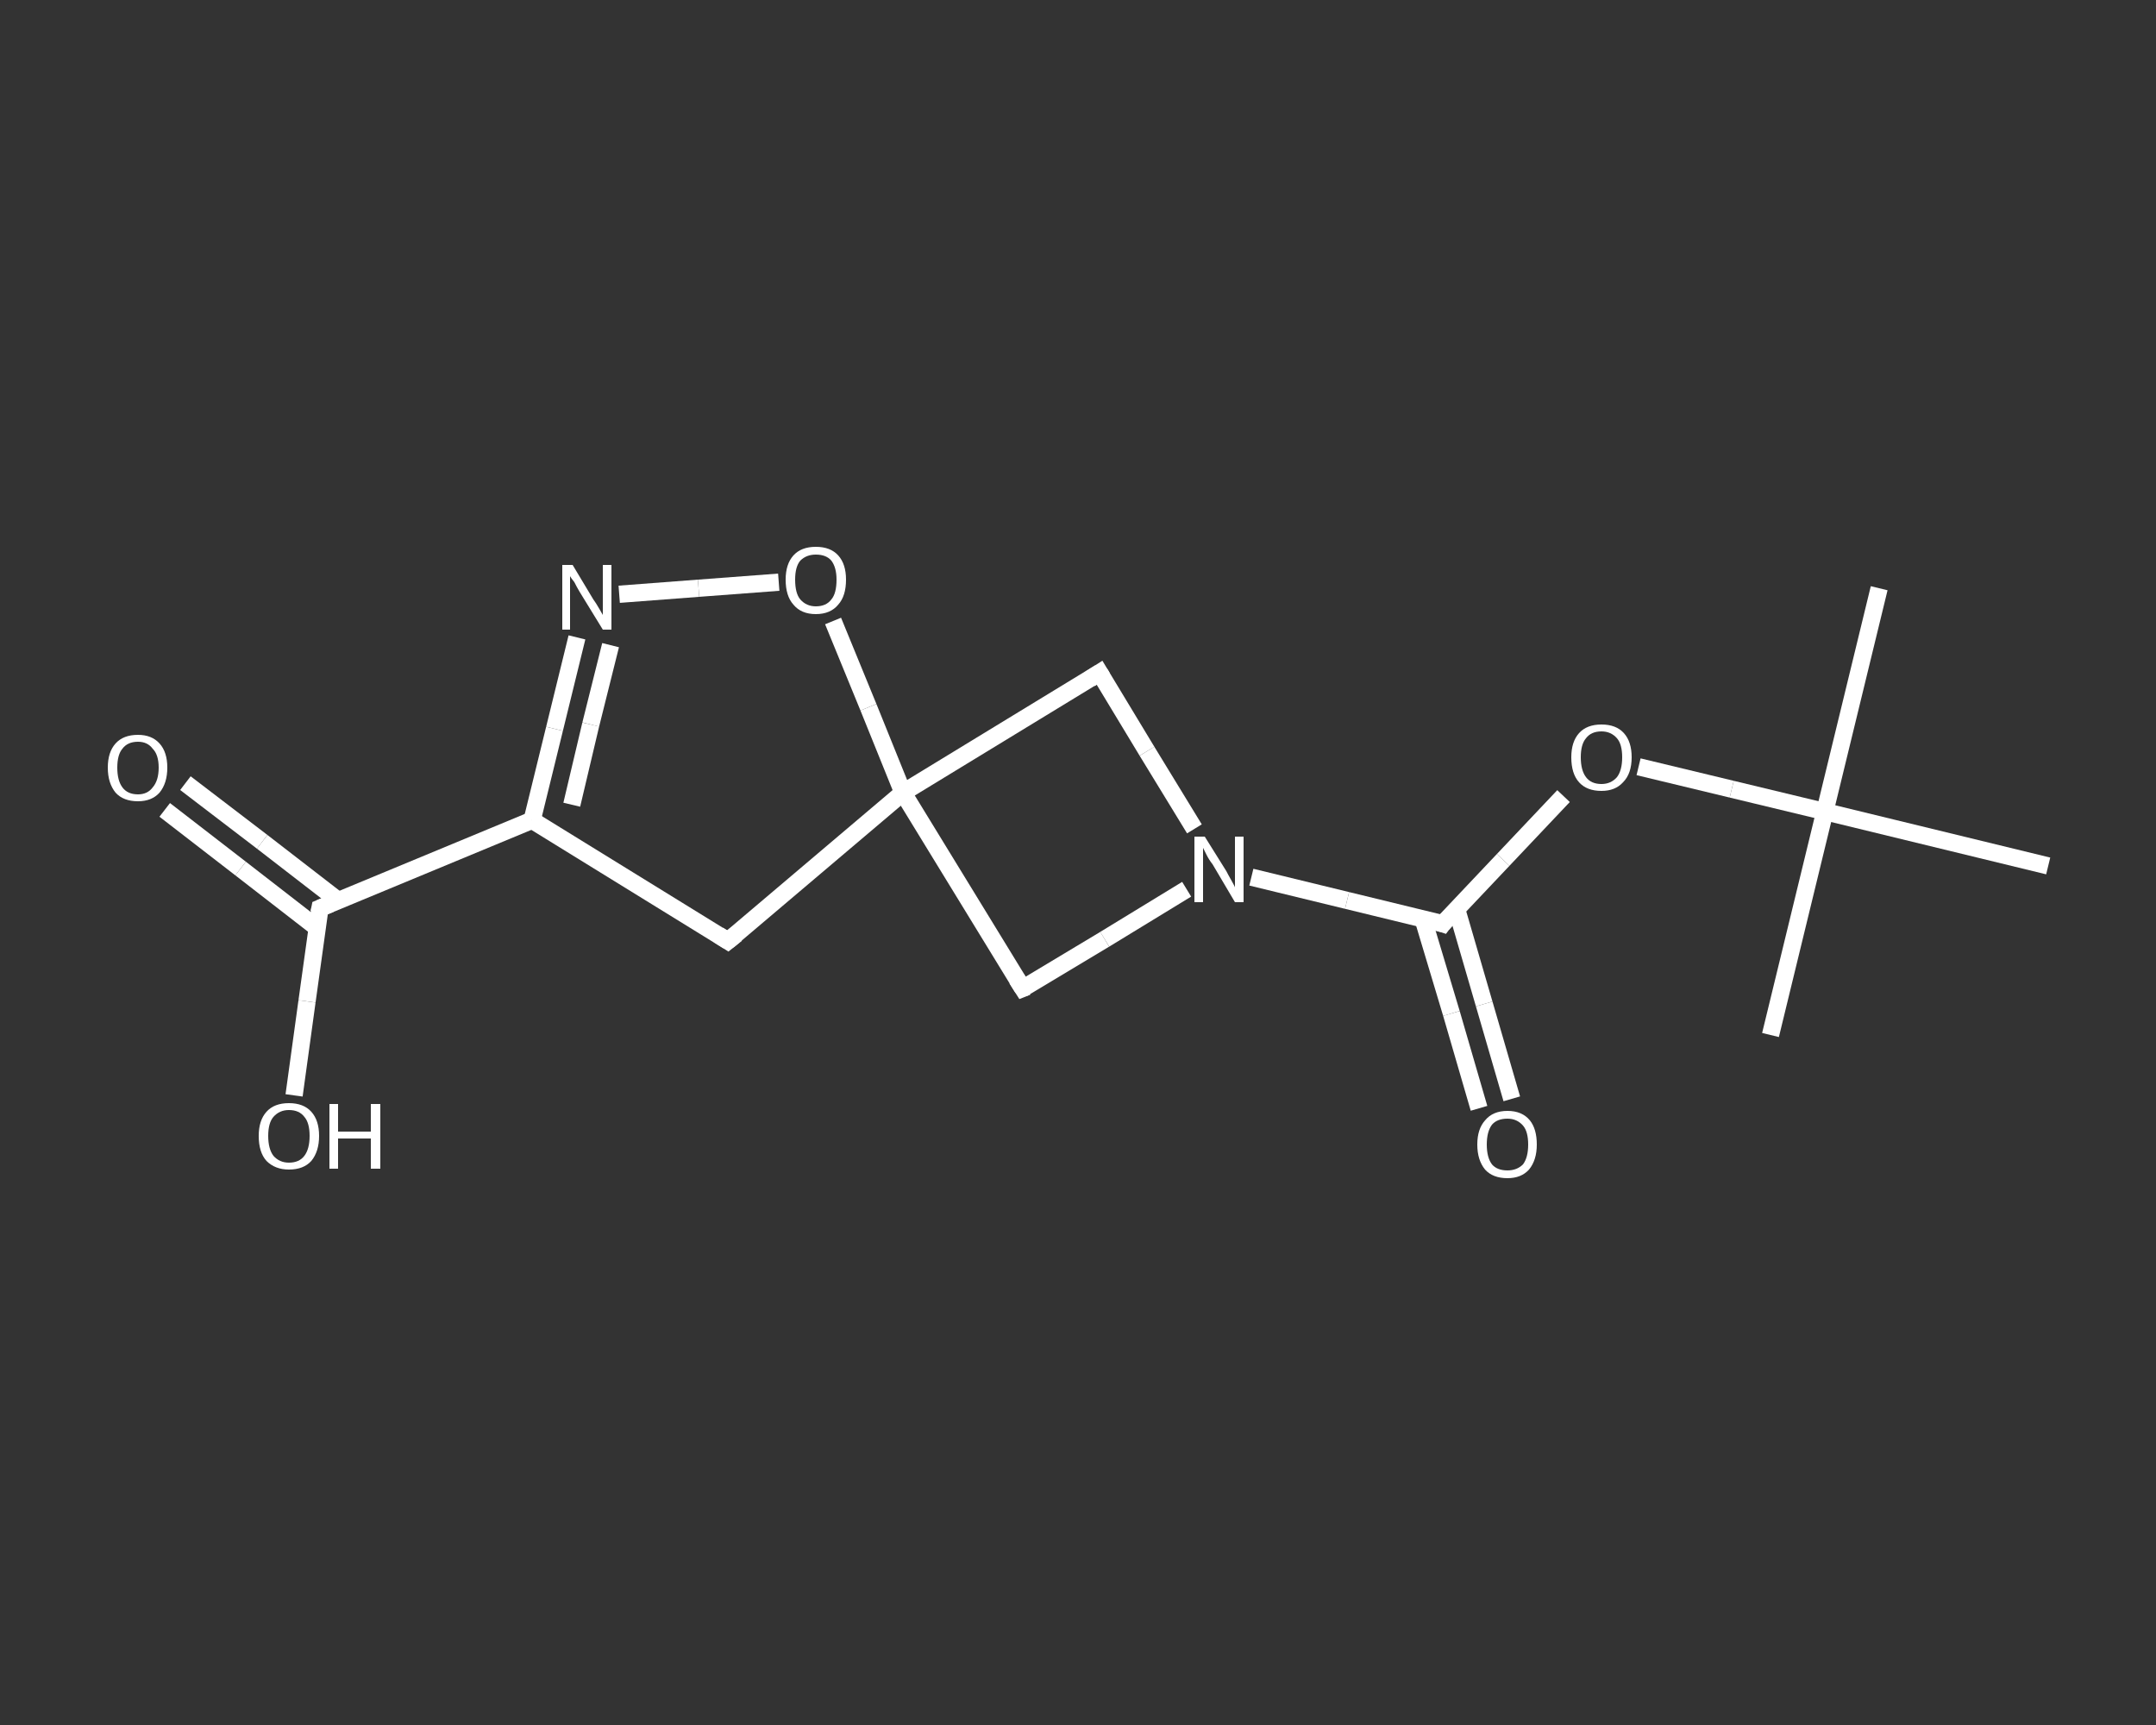 <?xml version='1.0' encoding='iso-8859-1'?>
<svg version='1.1' baseProfile='full'
              xmlns='http://www.w3.org/2000/svg'
                      xmlns:rdkit='http://www.rdkit.org/xml'
                      xmlns:xlink='http://www.w3.org/1999/xlink'
                  xml:space='preserve'
width='250px' height='200px' viewBox='0 0 250 200'>
<rect x="0" y="0" width="250" height="200" fill="#333333" stroke="none"/>
<!-- END OF HEADER -->
<rect style='opacity:1.0;fill:transparent;stroke:none' width='250.0' height='200.0' x='0.0' y='0.0'> </rect>
<path class='bond-0 atom-0 atom-1' d='M 217.9,68.2 L 211.6,94.1' style='fill:none;fill-rule:evenodd;stroke:#FFFFFF;stroke-width:2.0px;stroke-linecap:butt;stroke-linejoin:miter;stroke-opacity:1' />
<path class='bond-1 atom-1 atom-2' d='M 211.6,94.1 L 205.3,120.0' style='fill:none;fill-rule:evenodd;stroke:#FFFFFF;stroke-width:2.0px;stroke-linecap:butt;stroke-linejoin:miter;stroke-opacity:1' />
<path class='bond-2 atom-1 atom-3' d='M 211.6,94.1 L 237.5,100.4' style='fill:none;fill-rule:evenodd;stroke:#FFFFFF;stroke-width:2.0px;stroke-linecap:butt;stroke-linejoin:miter;stroke-opacity:1' />
<path class='bond-3 atom-1 atom-4' d='M 211.6,94.1 L 200.8,91.5' style='fill:none;fill-rule:evenodd;stroke:#FFFFFF;stroke-width:2.0px;stroke-linecap:butt;stroke-linejoin:miter;stroke-opacity:1' />
<path class='bond-3 atom-1 atom-4' d='M 200.8,91.5 L 190.0,88.9' style='fill:none;fill-rule:evenodd;stroke:#FFFFFF;stroke-width:2.0px;stroke-linecap:butt;stroke-linejoin:miter;stroke-opacity:1' />
<path class='bond-4 atom-4 atom-5' d='M 181.3,92.3 L 174.3,99.7' style='fill:none;fill-rule:evenodd;stroke:#FFFFFF;stroke-width:2.0px;stroke-linecap:butt;stroke-linejoin:miter;stroke-opacity:1' />
<path class='bond-4 atom-4 atom-5' d='M 174.3,99.7 L 167.3,107.1' style='fill:none;fill-rule:evenodd;stroke:#FFFFFF;stroke-width:2.0px;stroke-linecap:butt;stroke-linejoin:miter;stroke-opacity:1' />
<path class='bond-5 atom-5 atom-6' d='M 165.0,106.5 L 168.3,117.5' style='fill:none;fill-rule:evenodd;stroke:#FFFFFF;stroke-width:2.0px;stroke-linecap:butt;stroke-linejoin:miter;stroke-opacity:1' />
<path class='bond-5 atom-5 atom-6' d='M 168.3,117.5 L 171.5,128.5' style='fill:none;fill-rule:evenodd;stroke:#FFFFFF;stroke-width:2.0px;stroke-linecap:butt;stroke-linejoin:miter;stroke-opacity:1' />
<path class='bond-5 atom-5 atom-6' d='M 168.9,105.4 L 172.1,116.4' style='fill:none;fill-rule:evenodd;stroke:#FFFFFF;stroke-width:2.0px;stroke-linecap:butt;stroke-linejoin:miter;stroke-opacity:1' />
<path class='bond-5 atom-5 atom-6' d='M 172.1,116.4 L 175.3,127.4' style='fill:none;fill-rule:evenodd;stroke:#FFFFFF;stroke-width:2.0px;stroke-linecap:butt;stroke-linejoin:miter;stroke-opacity:1' />
<path class='bond-6 atom-5 atom-7' d='M 167.3,107.1 L 156.2,104.4' style='fill:none;fill-rule:evenodd;stroke:#FFFFFF;stroke-width:2.0px;stroke-linecap:butt;stroke-linejoin:miter;stroke-opacity:1' />
<path class='bond-6 atom-5 atom-7' d='M 156.2,104.4 L 145.1,101.7' style='fill:none;fill-rule:evenodd;stroke:#FFFFFF;stroke-width:2.0px;stroke-linecap:butt;stroke-linejoin:miter;stroke-opacity:1' />
<path class='bond-7 atom-7 atom-8' d='M 137.6,103.1 L 128.1,108.9' style='fill:none;fill-rule:evenodd;stroke:#FFFFFF;stroke-width:2.0px;stroke-linecap:butt;stroke-linejoin:miter;stroke-opacity:1' />
<path class='bond-7 atom-7 atom-8' d='M 128.1,108.9 L 118.6,114.6' style='fill:none;fill-rule:evenodd;stroke:#FFFFFF;stroke-width:2.0px;stroke-linecap:butt;stroke-linejoin:miter;stroke-opacity:1' />
<path class='bond-8 atom-8 atom-9' d='M 118.6,114.6 L 104.7,91.9' style='fill:none;fill-rule:evenodd;stroke:#FFFFFF;stroke-width:2.0px;stroke-linecap:butt;stroke-linejoin:miter;stroke-opacity:1' />
<path class='bond-9 atom-9 atom-10' d='M 104.7,91.9 L 84.4,109.1' style='fill:none;fill-rule:evenodd;stroke:#FFFFFF;stroke-width:2.0px;stroke-linecap:butt;stroke-linejoin:miter;stroke-opacity:1' />
<path class='bond-10 atom-10 atom-11' d='M 84.4,109.1 L 61.7,95.1' style='fill:none;fill-rule:evenodd;stroke:#FFFFFF;stroke-width:2.0px;stroke-linecap:butt;stroke-linejoin:miter;stroke-opacity:1' />
<path class='bond-11 atom-11 atom-12' d='M 61.7,95.1 L 37.1,105.3' style='fill:none;fill-rule:evenodd;stroke:#FFFFFF;stroke-width:2.0px;stroke-linecap:butt;stroke-linejoin:miter;stroke-opacity:1' />
<path class='bond-12 atom-12 atom-13' d='M 39.2,104.4 L 30.4,97.6' style='fill:none;fill-rule:evenodd;stroke:#FFFFFF;stroke-width:2.0px;stroke-linecap:butt;stroke-linejoin:miter;stroke-opacity:1' />
<path class='bond-12 atom-12 atom-13' d='M 30.4,97.6 L 21.5,90.8' style='fill:none;fill-rule:evenodd;stroke:#FFFFFF;stroke-width:2.0px;stroke-linecap:butt;stroke-linejoin:miter;stroke-opacity:1' />
<path class='bond-12 atom-12 atom-13' d='M 36.8,107.6 L 27.9,100.7' style='fill:none;fill-rule:evenodd;stroke:#FFFFFF;stroke-width:2.0px;stroke-linecap:butt;stroke-linejoin:miter;stroke-opacity:1' />
<path class='bond-12 atom-12 atom-13' d='M 27.9,100.7 L 19.1,93.9' style='fill:none;fill-rule:evenodd;stroke:#FFFFFF;stroke-width:2.0px;stroke-linecap:butt;stroke-linejoin:miter;stroke-opacity:1' />
<path class='bond-13 atom-12 atom-14' d='M 37.1,105.3 L 35.6,116.1' style='fill:none;fill-rule:evenodd;stroke:#FFFFFF;stroke-width:2.0px;stroke-linecap:butt;stroke-linejoin:miter;stroke-opacity:1' />
<path class='bond-13 atom-12 atom-14' d='M 35.6,116.1 L 34.1,127.0' style='fill:none;fill-rule:evenodd;stroke:#FFFFFF;stroke-width:2.0px;stroke-linecap:butt;stroke-linejoin:miter;stroke-opacity:1' />
<path class='bond-14 atom-11 atom-15' d='M 61.7,95.1 L 64.3,84.5' style='fill:none;fill-rule:evenodd;stroke:#FFFFFF;stroke-width:2.0px;stroke-linecap:butt;stroke-linejoin:miter;stroke-opacity:1' />
<path class='bond-14 atom-11 atom-15' d='M 64.3,84.5 L 66.9,73.9' style='fill:none;fill-rule:evenodd;stroke:#FFFFFF;stroke-width:2.0px;stroke-linecap:butt;stroke-linejoin:miter;stroke-opacity:1' />
<path class='bond-14 atom-11 atom-15' d='M 66.3,93.3 L 68.5,84.0' style='fill:none;fill-rule:evenodd;stroke:#FFFFFF;stroke-width:2.0px;stroke-linecap:butt;stroke-linejoin:miter;stroke-opacity:1' />
<path class='bond-14 atom-11 atom-15' d='M 68.5,84.0 L 70.8,74.8' style='fill:none;fill-rule:evenodd;stroke:#FFFFFF;stroke-width:2.0px;stroke-linecap:butt;stroke-linejoin:miter;stroke-opacity:1' />
<path class='bond-15 atom-15 atom-16' d='M 71.8,68.9 L 81.0,68.2' style='fill:none;fill-rule:evenodd;stroke:#FFFFFF;stroke-width:2.0px;stroke-linecap:butt;stroke-linejoin:miter;stroke-opacity:1' />
<path class='bond-15 atom-15 atom-16' d='M 81.0,68.2 L 90.3,67.5' style='fill:none;fill-rule:evenodd;stroke:#FFFFFF;stroke-width:2.0px;stroke-linecap:butt;stroke-linejoin:miter;stroke-opacity:1' />
<path class='bond-16 atom-9 atom-17' d='M 104.7,91.9 L 127.5,78.0' style='fill:none;fill-rule:evenodd;stroke:#FFFFFF;stroke-width:2.0px;stroke-linecap:butt;stroke-linejoin:miter;stroke-opacity:1' />
<path class='bond-17 atom-17 atom-7' d='M 127.5,78.0 L 133.0,87.1' style='fill:none;fill-rule:evenodd;stroke:#FFFFFF;stroke-width:2.0px;stroke-linecap:butt;stroke-linejoin:miter;stroke-opacity:1' />
<path class='bond-17 atom-17 atom-7' d='M 133.0,87.1 L 138.5,96.1' style='fill:none;fill-rule:evenodd;stroke:#FFFFFF;stroke-width:2.0px;stroke-linecap:butt;stroke-linejoin:miter;stroke-opacity:1' />
<path class='bond-18 atom-16 atom-9' d='M 96.6,72.0 L 100.7,82.0' style='fill:none;fill-rule:evenodd;stroke:#FFFFFF;stroke-width:2.0px;stroke-linecap:butt;stroke-linejoin:miter;stroke-opacity:1' />
<path class='bond-18 atom-16 atom-9' d='M 100.7,82.0 L 104.7,91.9' style='fill:none;fill-rule:evenodd;stroke:#FFFFFF;stroke-width:2.0px;stroke-linecap:butt;stroke-linejoin:miter;stroke-opacity:1' />
<path d='M 167.6,106.7 L 167.3,107.1 L 166.7,106.9' style='fill:none;stroke:#FFFFFF;stroke-width:2.0px;stroke-linecap:butt;stroke-linejoin:miter;stroke-opacity:1;' />
<path d='M 119.1,114.4 L 118.6,114.6 L 117.9,113.5' style='fill:none;stroke:#FFFFFF;stroke-width:2.0px;stroke-linecap:butt;stroke-linejoin:miter;stroke-opacity:1;' />
<path d='M 85.4,108.3 L 84.4,109.1 L 83.3,108.4' style='fill:none;stroke:#FFFFFF;stroke-width:2.0px;stroke-linecap:butt;stroke-linejoin:miter;stroke-opacity:1;' />
<path d='M 38.3,104.8 L 37.1,105.3 L 37.0,105.8' style='fill:none;stroke:#FFFFFF;stroke-width:2.0px;stroke-linecap:butt;stroke-linejoin:miter;stroke-opacity:1;' />
<path d='M 126.4,78.7 L 127.5,78.0 L 127.8,78.5' style='fill:none;stroke:#FFFFFF;stroke-width:2.0px;stroke-linecap:butt;stroke-linejoin:miter;stroke-opacity:1;' />
<path class='atom-4' d='M 182.2 87.8
Q 182.2 86.0, 183.1 85.0
Q 184.0 84.0, 185.7 84.0
Q 187.4 84.0, 188.3 85.0
Q 189.2 86.0, 189.2 87.8
Q 189.2 89.7, 188.2 90.7
Q 187.3 91.7, 185.7 91.7
Q 184.0 91.7, 183.1 90.7
Q 182.2 89.7, 182.2 87.8
M 185.7 90.9
Q 186.8 90.9, 187.5 90.1
Q 188.1 89.3, 188.1 87.8
Q 188.1 86.3, 187.5 85.6
Q 186.8 84.8, 185.7 84.8
Q 184.5 84.8, 183.9 85.6
Q 183.3 86.3, 183.3 87.8
Q 183.3 89.3, 183.9 90.1
Q 184.5 90.9, 185.7 90.9
' fill='#FFFFFF'/>
<path class='atom-6' d='M 171.3 132.7
Q 171.3 130.9, 172.2 129.9
Q 173.1 128.8, 174.8 128.8
Q 176.5 128.8, 177.4 129.9
Q 178.2 130.9, 178.2 132.7
Q 178.2 134.5, 177.3 135.6
Q 176.4 136.6, 174.8 136.6
Q 173.1 136.6, 172.2 135.6
Q 171.3 134.5, 171.3 132.7
M 174.8 135.7
Q 175.9 135.7, 176.6 135.0
Q 177.2 134.2, 177.2 132.7
Q 177.2 131.2, 176.6 130.5
Q 175.9 129.7, 174.8 129.7
Q 173.6 129.7, 173.0 130.4
Q 172.4 131.2, 172.4 132.7
Q 172.4 134.2, 173.0 135.0
Q 173.6 135.7, 174.8 135.7
' fill='#FFFFFF'/>
<path class='atom-7' d='M 139.7 97.0
L 142.2 101.0
Q 142.4 101.4, 142.8 102.1
Q 143.2 102.8, 143.2 102.9
L 143.2 97.0
L 144.2 97.0
L 144.2 104.6
L 143.2 104.6
L 140.6 100.2
Q 140.2 99.7, 139.9 99.1
Q 139.6 98.5, 139.5 98.3
L 139.5 104.6
L 138.5 104.6
L 138.5 97.0
L 139.7 97.0
' fill='#FFFFFF'/>
<path class='atom-13' d='M 12.5 89.0
Q 12.5 87.2, 13.4 86.2
Q 14.3 85.2, 16.0 85.2
Q 17.6 85.2, 18.5 86.2
Q 19.4 87.2, 19.4 89.0
Q 19.4 90.8, 18.5 91.9
Q 17.6 92.9, 16.0 92.9
Q 14.3 92.9, 13.4 91.9
Q 12.5 90.8, 12.5 89.0
M 16.0 92.1
Q 17.1 92.1, 17.7 91.3
Q 18.4 90.5, 18.4 89.0
Q 18.4 87.5, 17.7 86.8
Q 17.1 86.0, 16.0 86.0
Q 14.8 86.0, 14.2 86.8
Q 13.6 87.5, 13.6 89.0
Q 13.6 90.5, 14.2 91.3
Q 14.8 92.1, 16.0 92.1
' fill='#FFFFFF'/>
<path class='atom-14' d='M 30.0 131.7
Q 30.0 129.9, 30.9 128.9
Q 31.8 127.9, 33.5 127.9
Q 35.2 127.9, 36.1 128.9
Q 37.0 129.9, 37.0 131.7
Q 37.0 133.5, 36.1 134.6
Q 35.2 135.6, 33.5 135.6
Q 31.9 135.6, 30.9 134.6
Q 30.0 133.6, 30.0 131.7
M 33.5 134.8
Q 34.7 134.8, 35.3 134.0
Q 35.9 133.2, 35.9 131.7
Q 35.9 130.2, 35.3 129.5
Q 34.7 128.7, 33.5 128.7
Q 32.4 128.7, 31.7 129.5
Q 31.1 130.2, 31.1 131.7
Q 31.1 133.2, 31.7 134.0
Q 32.4 134.8, 33.5 134.8
' fill='#FFFFFF'/>
<path class='atom-14' d='M 38.2 128.0
L 39.2 128.0
L 39.2 131.2
L 43.0 131.2
L 43.0 128.0
L 44.1 128.0
L 44.1 135.5
L 43.0 135.5
L 43.0 132.0
L 39.2 132.0
L 39.2 135.5
L 38.2 135.5
L 38.2 128.0
' fill='#FFFFFF'/>
<path class='atom-15' d='M 66.4 65.5
L 68.8 69.5
Q 69.1 69.9, 69.5 70.6
Q 69.9 71.3, 69.9 71.3
L 69.9 65.5
L 70.9 65.5
L 70.9 73.0
L 69.9 73.0
L 67.2 68.6
Q 66.9 68.1, 66.6 67.5
Q 66.2 67.0, 66.1 66.8
L 66.1 73.0
L 65.2 73.0
L 65.2 65.5
L 66.4 65.5
' fill='#FFFFFF'/>
<path class='atom-16' d='M 91.1 67.2
Q 91.1 65.4, 92.0 64.4
Q 92.9 63.4, 94.6 63.4
Q 96.3 63.4, 97.2 64.4
Q 98.1 65.4, 98.1 67.2
Q 98.1 69.1, 97.2 70.1
Q 96.3 71.2, 94.6 71.2
Q 92.9 71.2, 92.0 70.1
Q 91.1 69.1, 91.1 67.2
M 94.6 70.3
Q 95.8 70.3, 96.4 69.5
Q 97.0 68.8, 97.0 67.2
Q 97.0 65.8, 96.4 65.0
Q 95.8 64.3, 94.6 64.3
Q 93.5 64.3, 92.8 65.0
Q 92.2 65.7, 92.2 67.2
Q 92.2 68.8, 92.8 69.5
Q 93.5 70.3, 94.6 70.3
' fill='#FFFFFF'/>
</svg>
